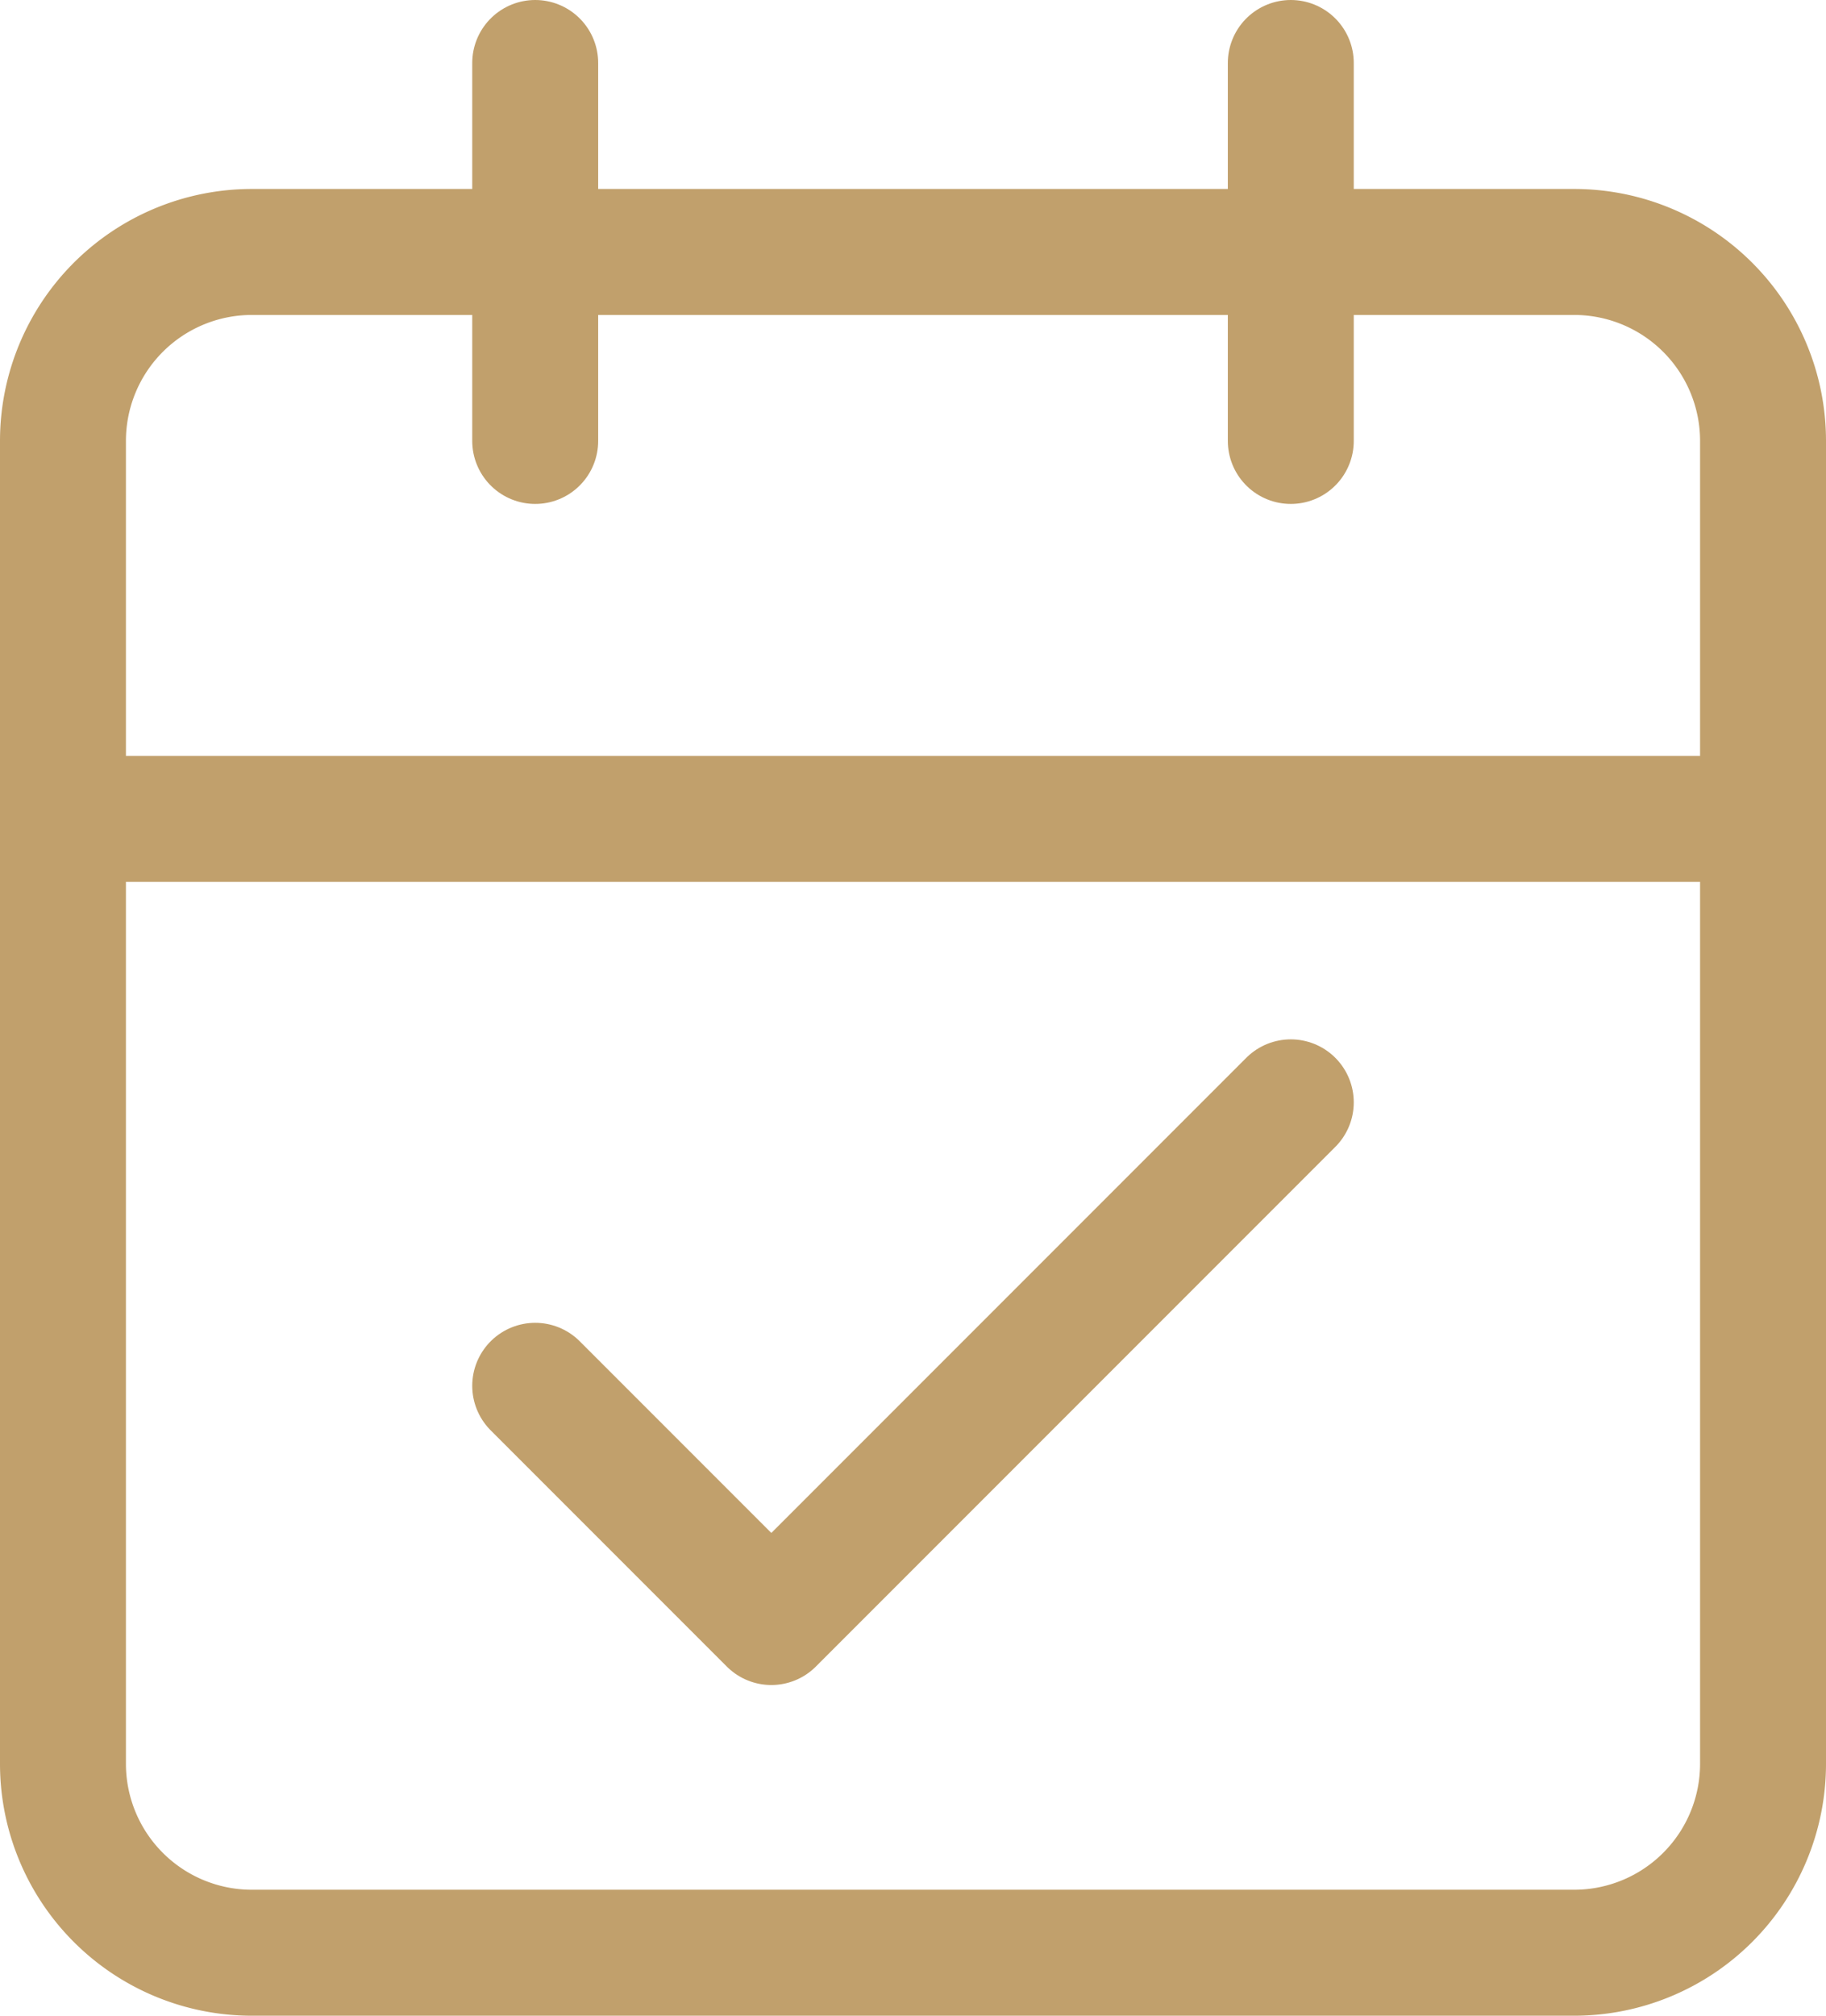 <svg xmlns="http://www.w3.org/2000/svg" width="14.5" height="16" viewBox="0 0 14.5 16">
  <g id="Icon_feather-calendar" data-name="Icon feather-calendar" transform="translate(-4 -2.5)">
    <path id="Path_3259" data-name="Path 3259" d="M6,6H16.5A1.5,1.5,0,0,1,18,7.5V18a1.5,1.5,0,0,1-1.5,1.5H6A1.5,1.5,0,0,1,4.5,18V7.5A1.5,1.5,0,0,1,6,6Z" transform="translate(0 -1.5)" fill="none" stroke="#c1a06c" stroke-linecap="round" stroke-linejoin="round" stroke-width="1"/>
    <path id="Path_3260" data-name="Path 3260" d="M24,3V6" transform="translate(-9.75)" fill="none" stroke="#c1a06c" stroke-linecap="round" stroke-linejoin="round" stroke-width="1"/>
    <path id="Path_3261" data-name="Path 3261" d="M12,3V6" transform="translate(-3.75)" fill="none" stroke="#c1a06c" stroke-linecap="round" stroke-linejoin="round" stroke-width="1"/>
    <path id="Path_3262" data-name="Path 3262" d="M4.5,15H18" transform="translate(0 -6)" fill="none" stroke="#c1a06c" stroke-linecap="round" stroke-linejoin="round" stroke-width="1"/>
    <path id="Icon_feather-check" data-name="Icon feather-check" d="M12,9,7.875,13.125,6,11.25" transform="translate(2.25 2.25)" fill="none" stroke="#c1a06c" stroke-linecap="round" stroke-linejoin="round" stroke-width="1"/>
  </g>
</svg>
